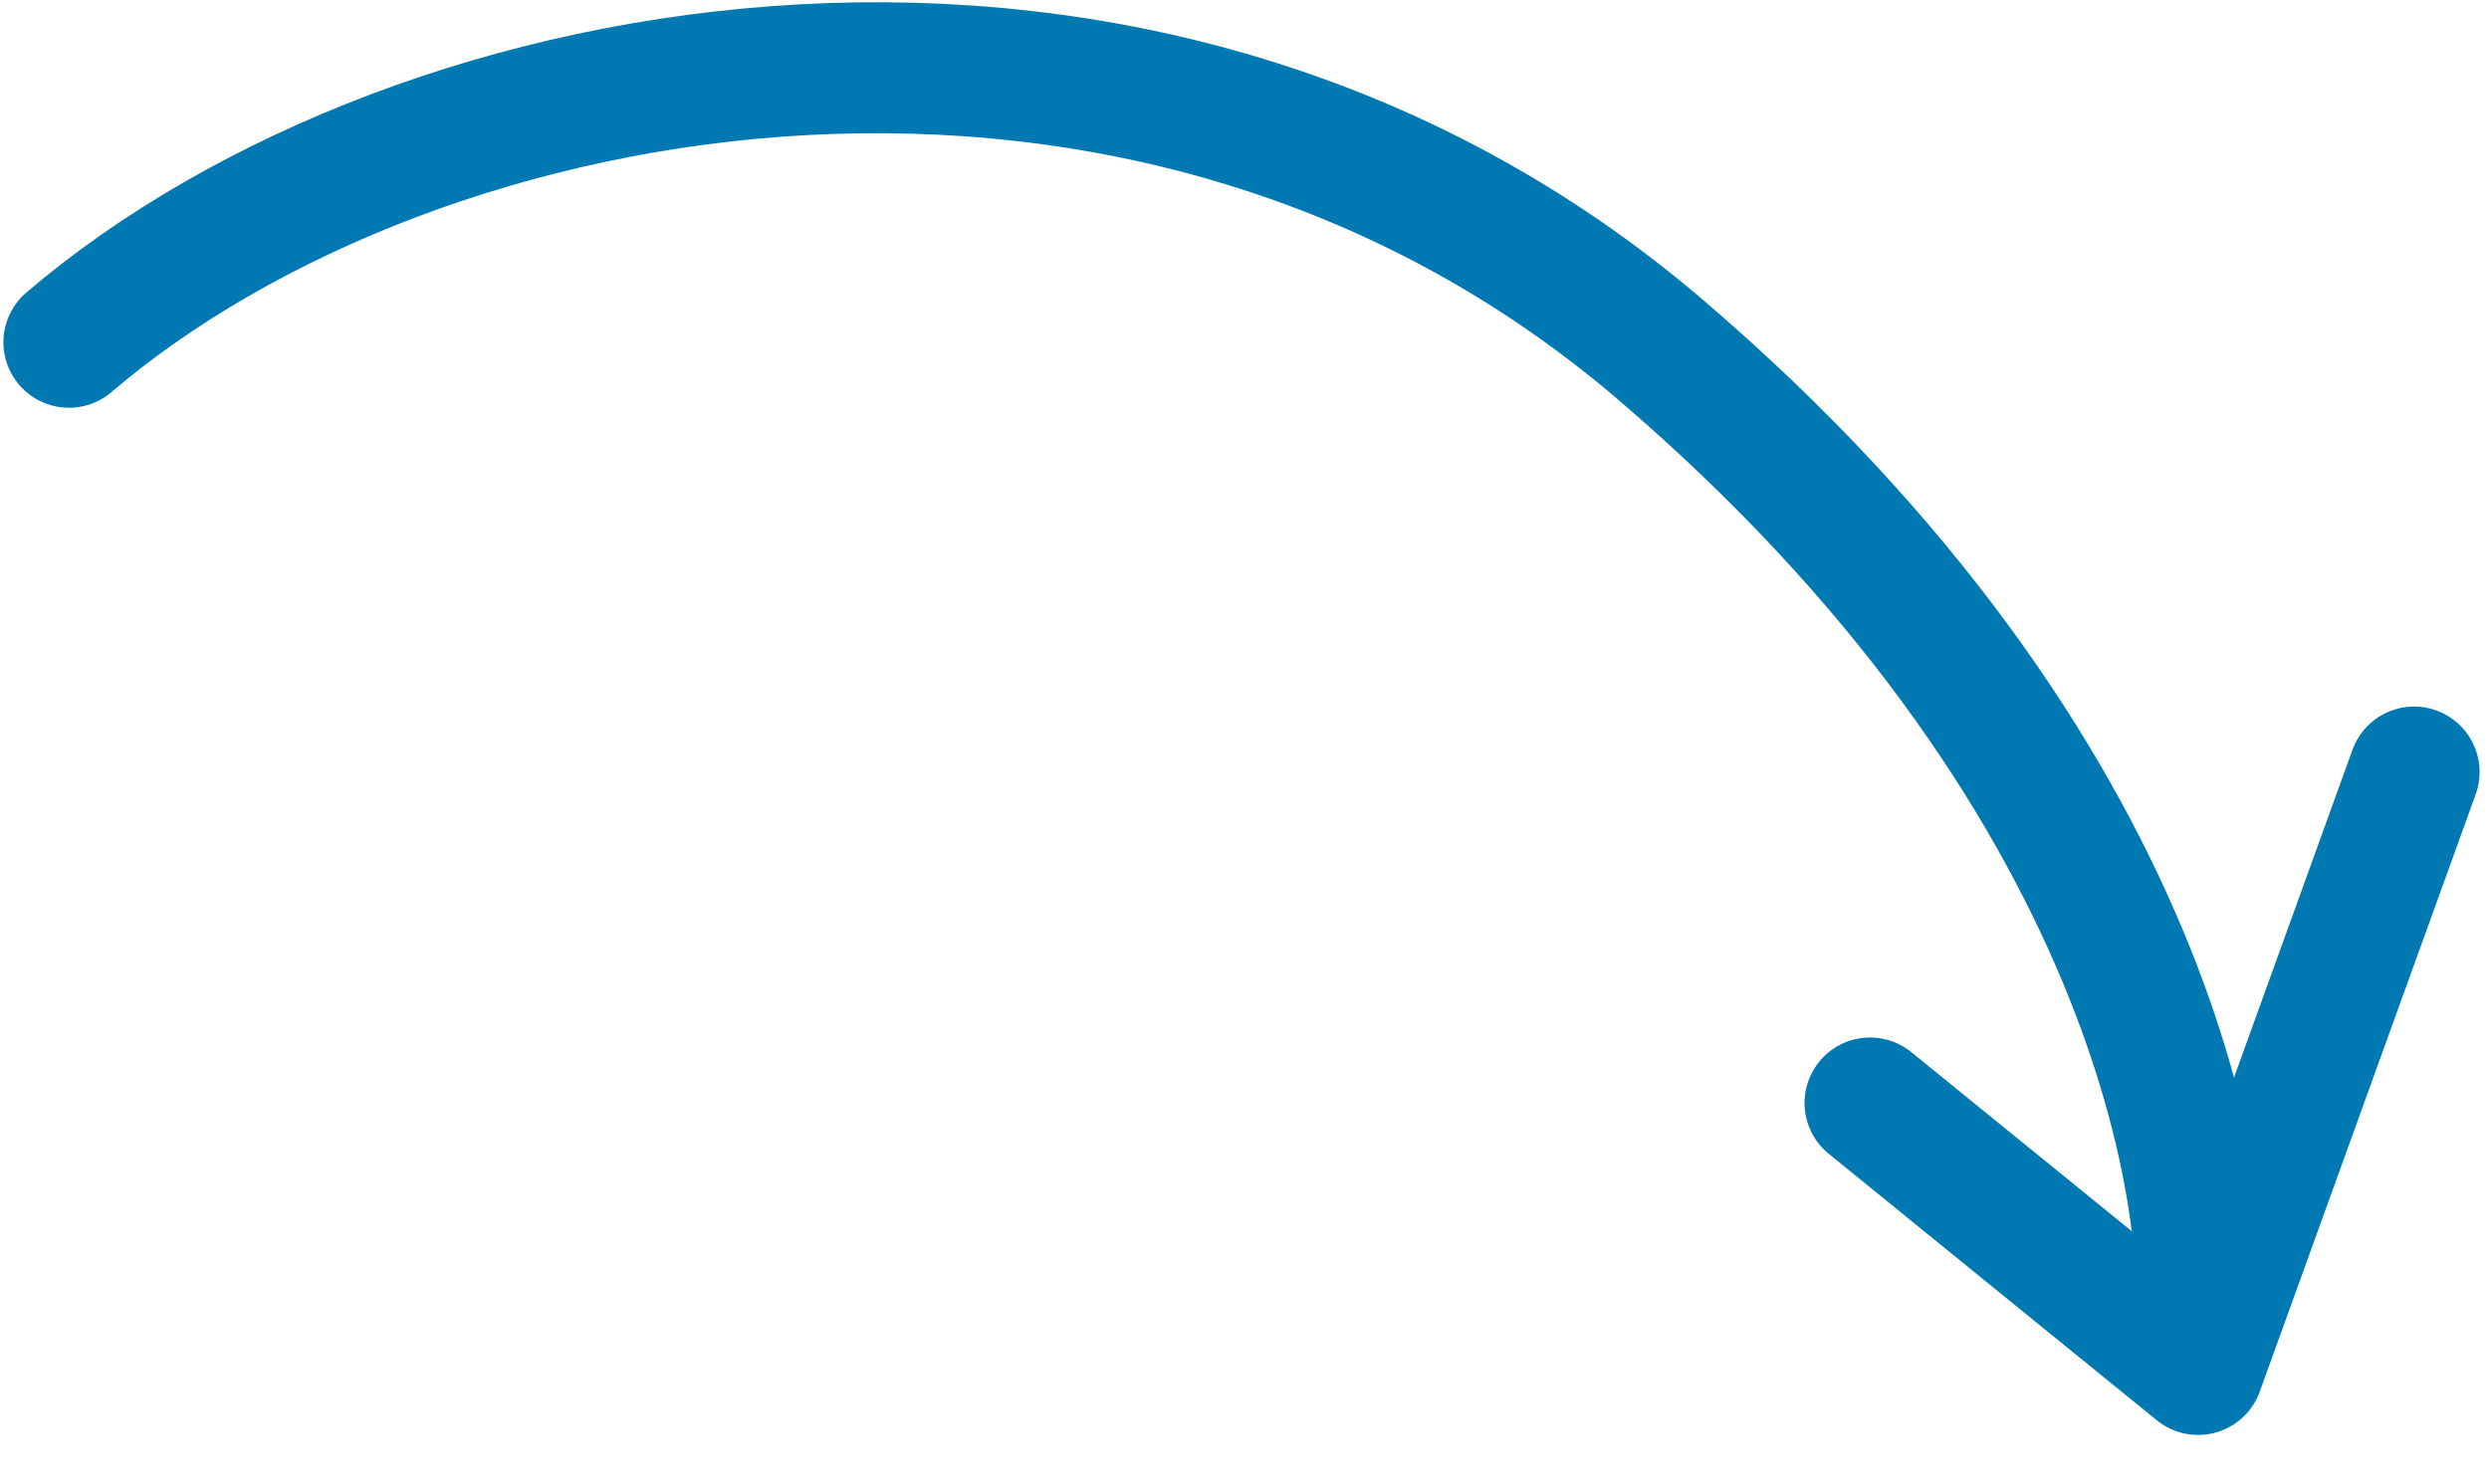 <?xml version="1.0" encoding="UTF-8"?> <svg xmlns="http://www.w3.org/2000/svg" width="228" height="136" viewBox="0 0 228 136" fill="none"> <path d="M201.353 125.485C203.624 110.348 196.964 70.478 152.164 32.091C105.195 -8.155 38.327 4.033 6.314 31.362M201.353 125.485L171.301 101.066M201.353 125.485L221.138 70.742" stroke="#0078B2" stroke-width="12" stroke-linecap="round"></path> </svg> 